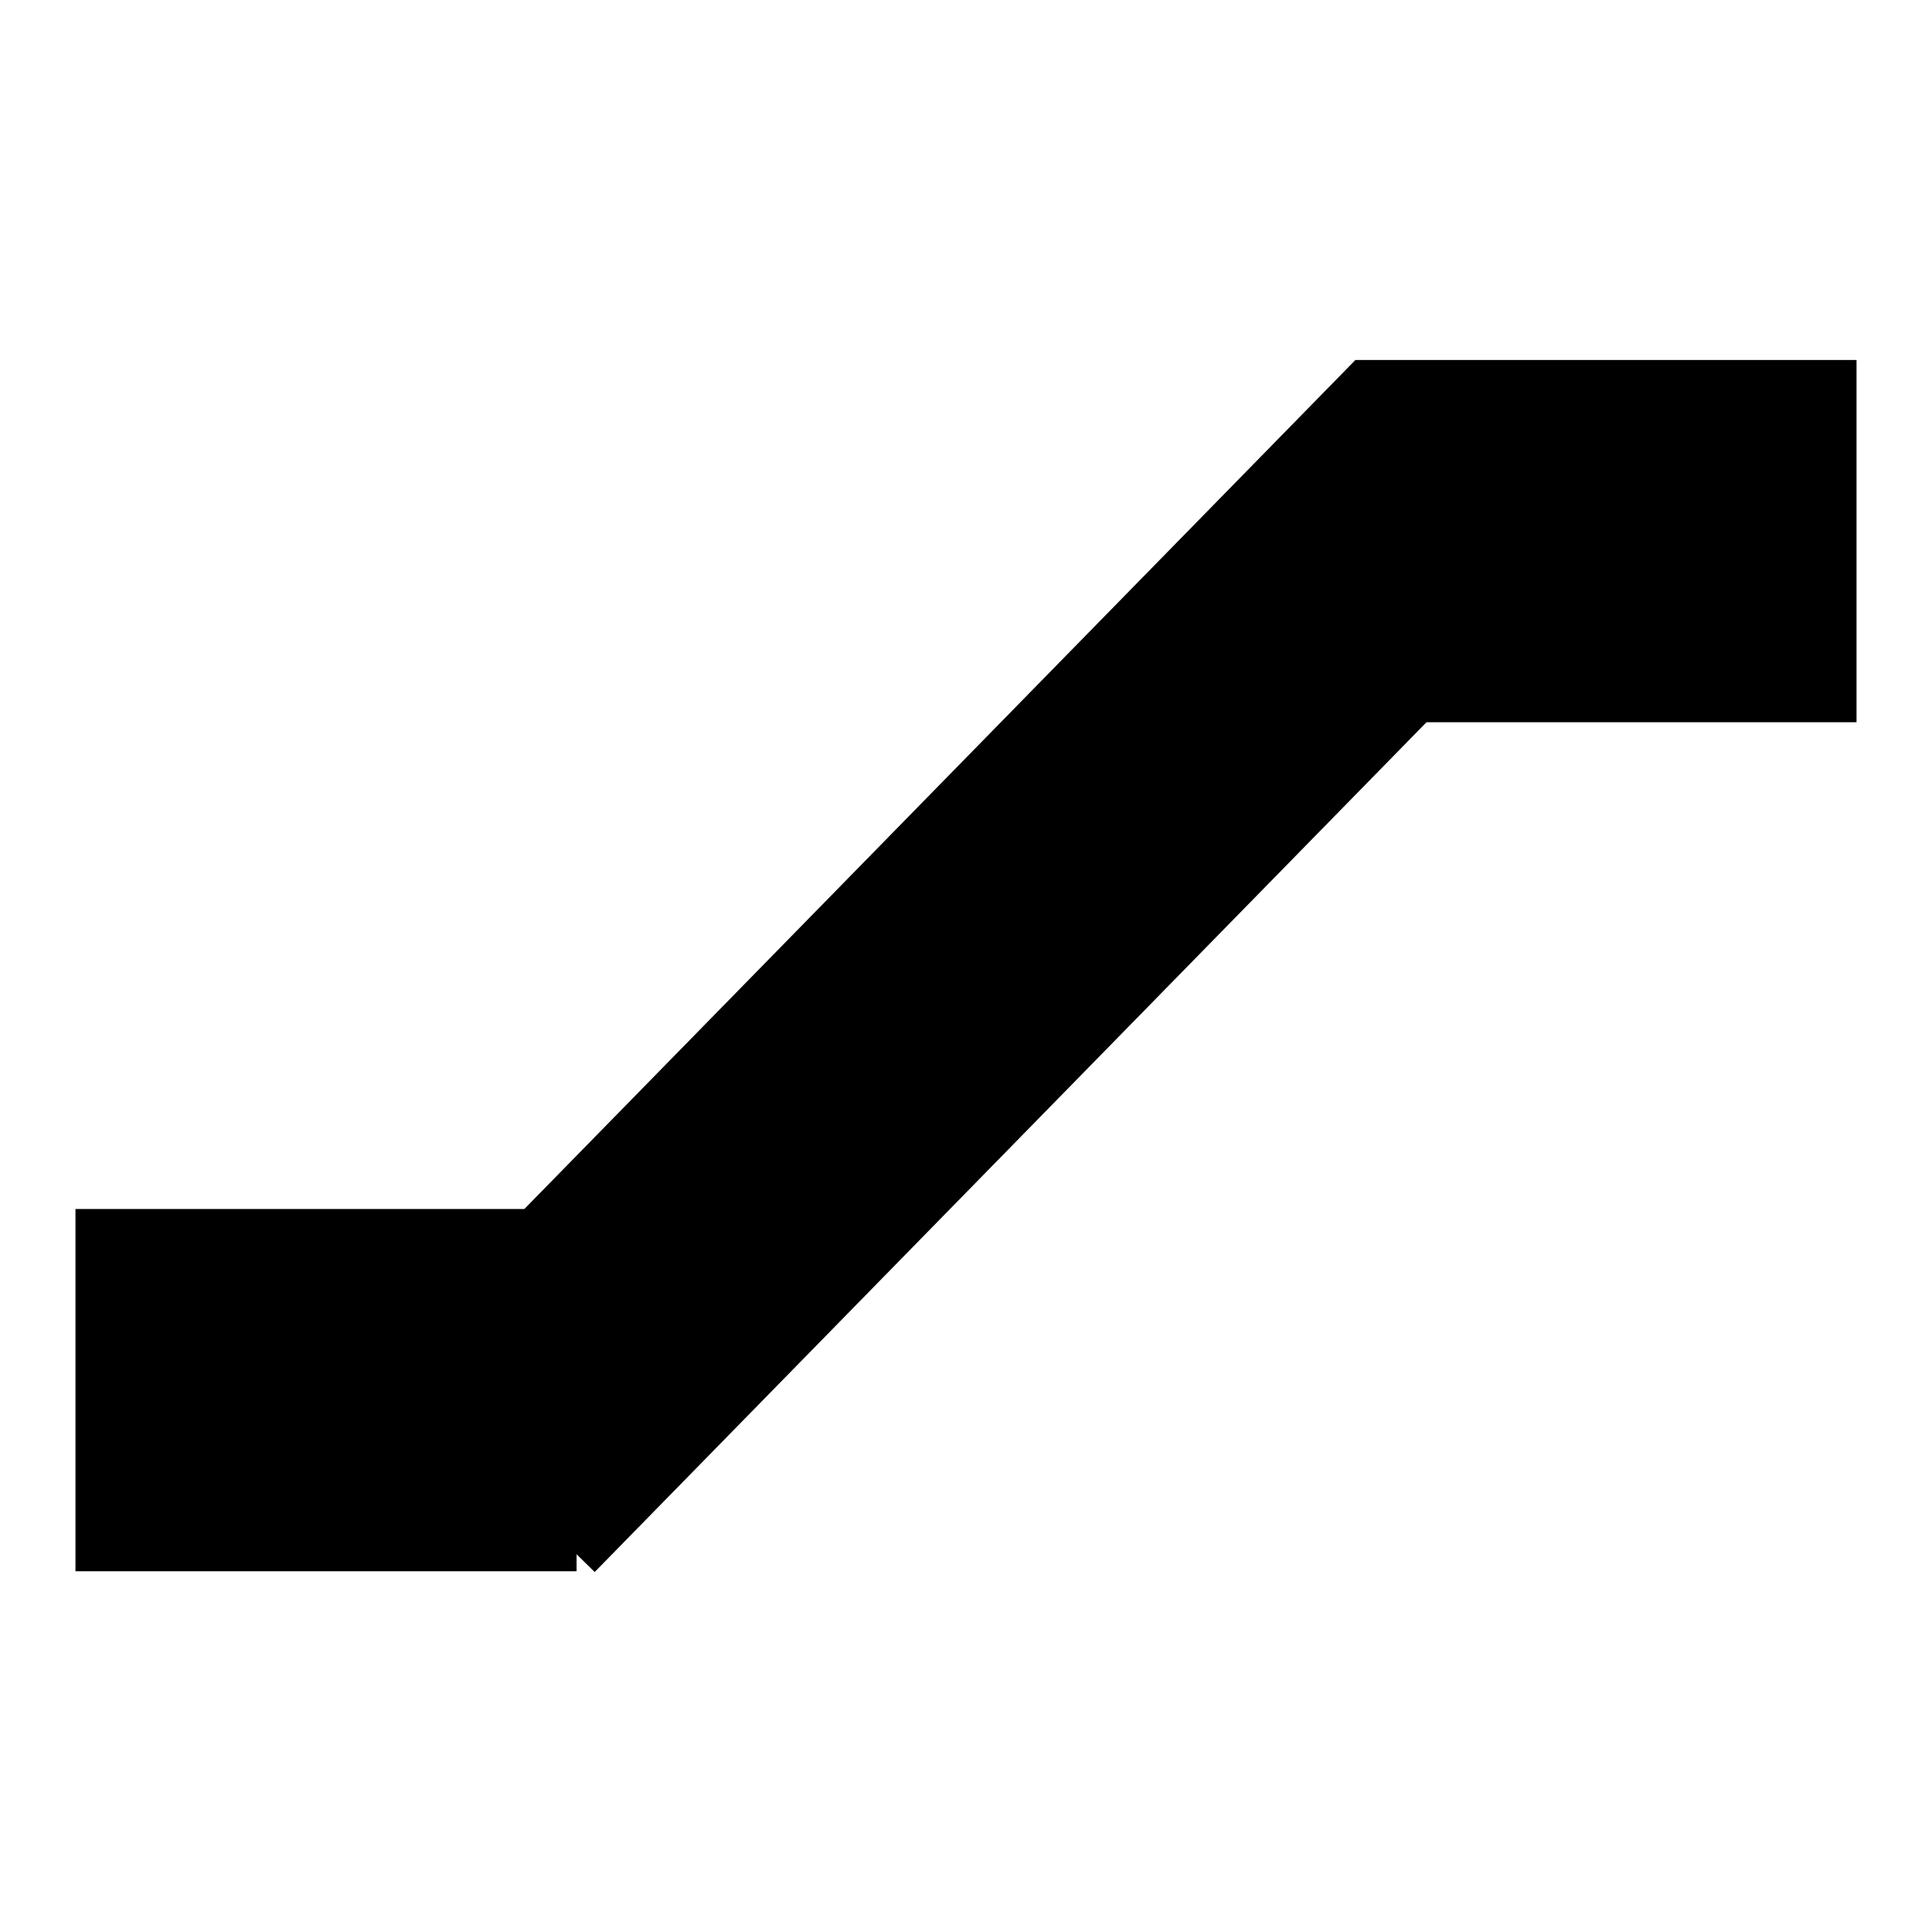 <?xml version="1.0" encoding="utf-8"?>
<!-- Svg Vector Icons : http://www.onlinewebfonts.com/icon -->
<!DOCTYPE svg PUBLIC "-//W3C//DTD SVG 1.1//EN" "http://www.w3.org/Graphics/SVG/1.1/DTD/svg11.dtd">
<svg version="1.1" xmlns="http://www.w3.org/2000/svg" xmlns:xlink="http://www.w3.org/1999/xlink" x="0px" y="0px" viewBox="0 0 256 256" enable-background="new 0 0 256 256" xml:space="preserve">
<g><g><path fill="#000000" d="M50,180.1L179.6,47.7l28.8,28.2L78.8,208.3L50,180.1z"/><path fill="#000000" d="M179.6,47.7H246v48h-66.4V47.7z"/><path fill="#000000" d="M10,160.2h66.4v48H10V160.2z"/></g></g>
</svg>